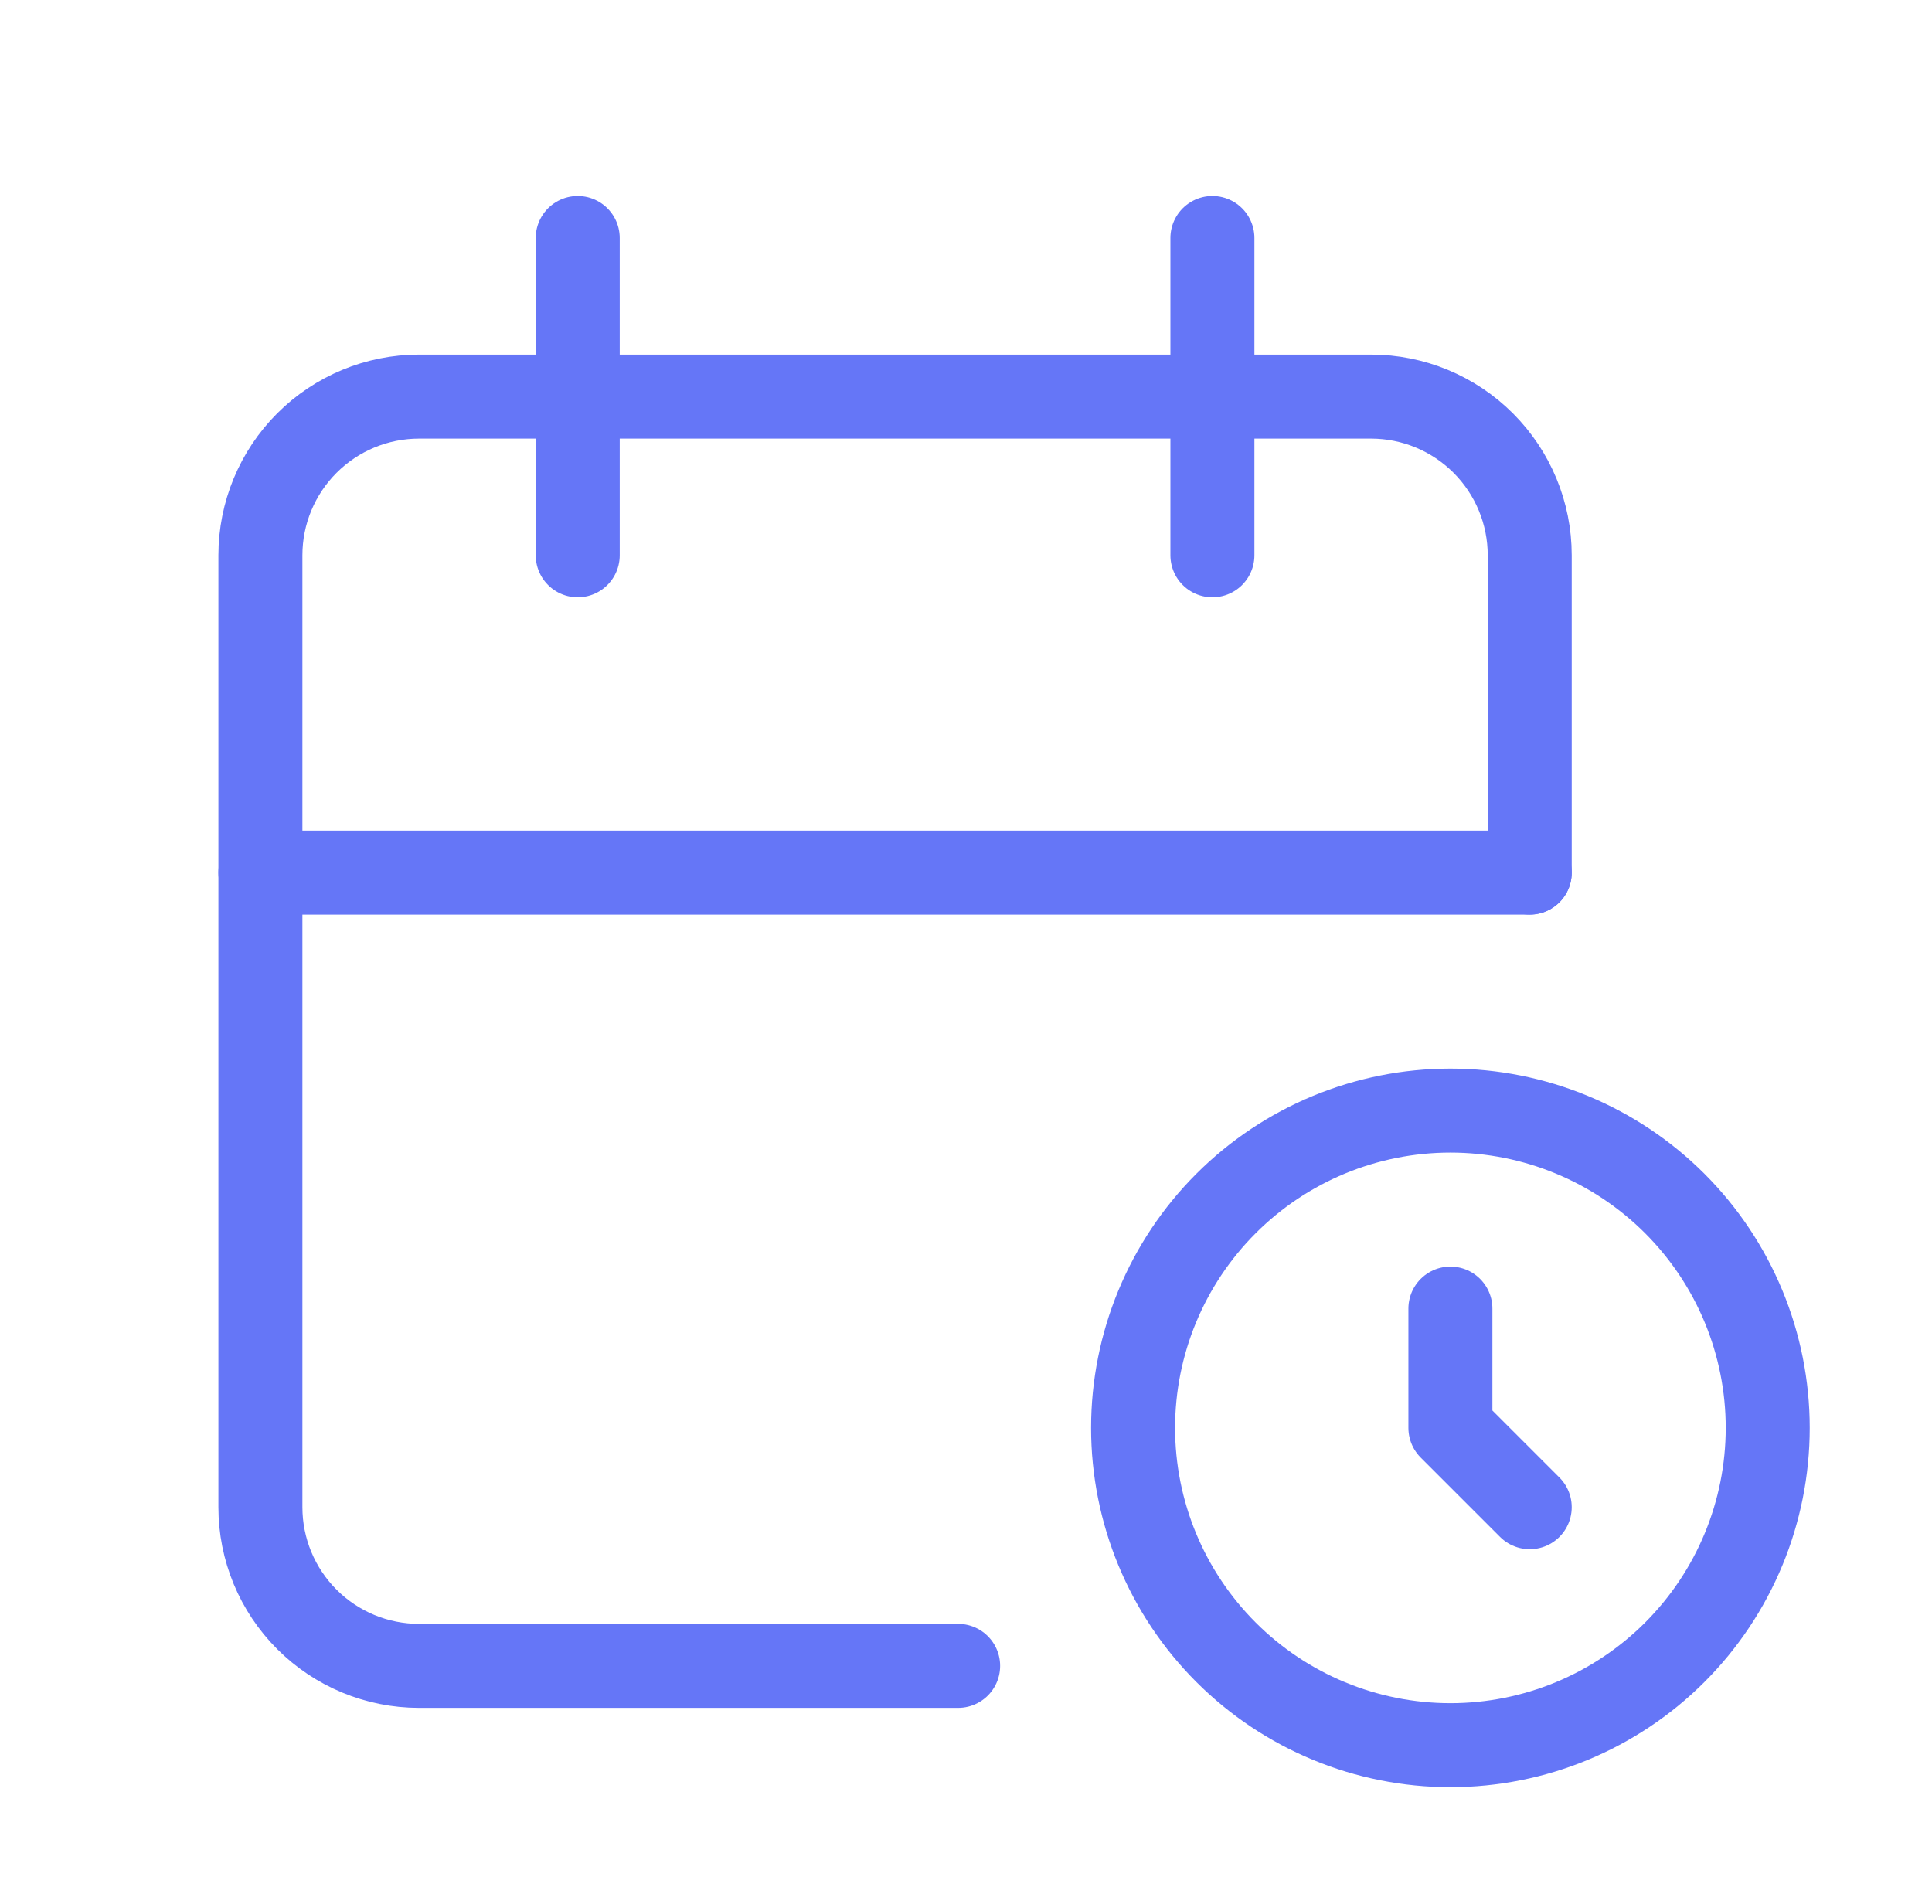 <svg width="69" height="68" viewBox="0 0 69 68" fill="none" xmlns="http://www.w3.org/2000/svg">
<path d="M34.219 59.5H14.966C13.464 59.5 12.022 58.903 10.96 57.84C9.897 56.777 9.3 55.336 9.3 53.833V19.833C9.3 18.33 9.897 16.889 10.96 15.826C12.022 14.764 13.464 14.166 14.966 14.166H48.967C50.469 14.166 51.911 14.764 52.973 15.826C54.036 16.889 54.633 18.33 54.633 19.833V31.166" stroke="#6576F7" stroke-width="3" stroke-linecap="round" stroke-linejoin="round"/>
<path d="M43.3 8.5V19.833M20.633 8.5V19.833M9.3 31.167H54.633M40.467 51C40.467 54.006 41.66 56.889 43.786 59.014C45.911 61.139 48.794 62.333 51.8 62.333C54.806 62.333 57.688 61.139 59.814 59.014C61.939 56.889 63.133 54.006 63.133 51C63.133 47.994 61.939 45.111 59.814 42.986C57.688 40.861 54.806 39.667 51.8 39.667C48.794 39.667 45.911 40.861 43.786 42.986C41.66 45.111 40.467 47.994 40.467 51Z" stroke="#6576F7" stroke-width="3" stroke-linecap="round" stroke-linejoin="round"/>
<path d="M51.8 46.739V51L54.633 53.833" stroke="#6576F7" stroke-width="3" stroke-linecap="round" stroke-linejoin="round"/>
</svg>
